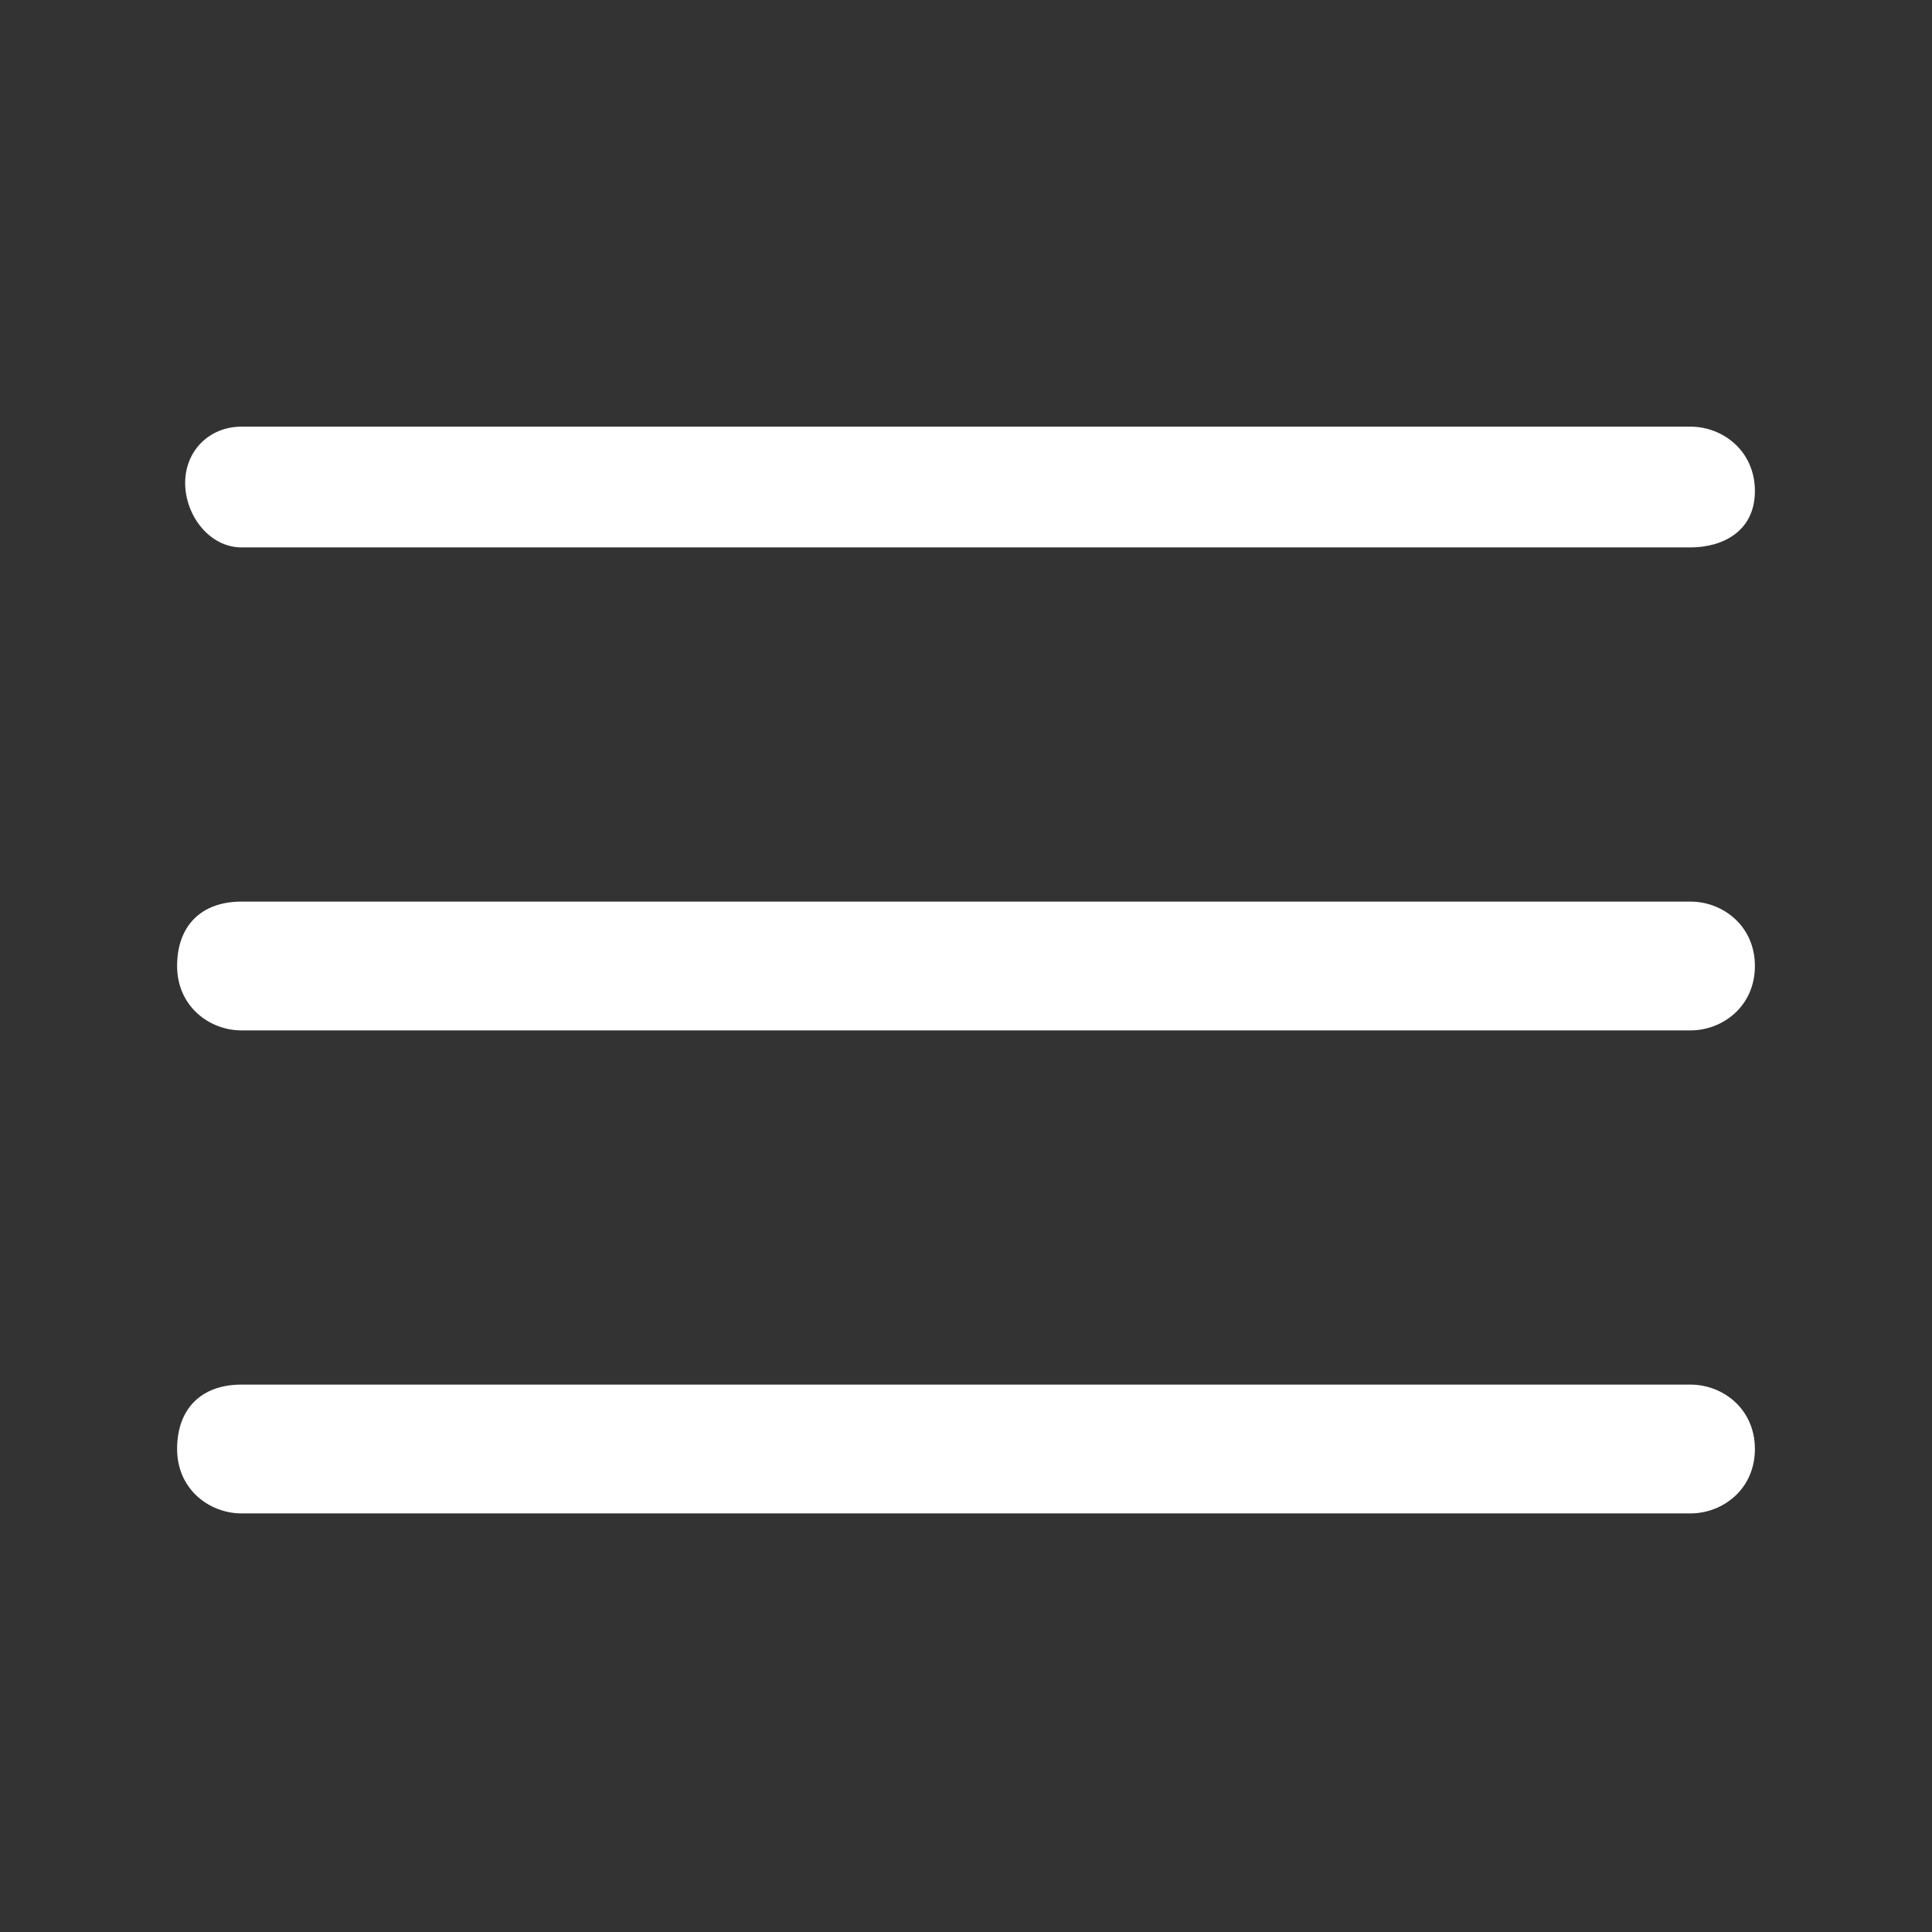 <?xml version="1.0" encoding="UTF-8"?> <svg xmlns="http://www.w3.org/2000/svg" width="512" height="512" viewBox="0 0 512 512" fill="none"><rect x="0" y="0" width="512" height="512" fill="#333333" stroke="none"/> <g clip-path="url(#clip0_6329_193)"> <mask id="mask0_6329_193" style="mask-type:luminance" maskUnits="userSpaceOnUse" x="0" y="0" width="512" height="512"> <path d="M0 0H512V512H0V0Z" fill="white"></path> </mask> <g mask="url(#mask0_6329_193)"> <path d="M448 145.067H64C55.467 145.067 49.067 136.533 49.067 128C49.067 119.467 55.467 113.067 64 113.067H448C456.534 113.067 465.067 119.467 465.067 130.133C465.067 140.8 456.534 145.067 448 145.067ZM448 273.067H64C55.467 273.067 46.934 266.667 46.934 256C46.934 245.333 53.334 238.933 64 238.933H448C456.534 238.933 465.067 245.333 465.067 256C465.067 266.667 456.534 273.067 448 273.067ZM448 401.067H64C55.467 401.067 46.934 394.667 46.934 384C46.934 373.333 53.334 366.933 64 366.933H448C456.534 366.933 465.067 373.333 465.067 384C465.067 394.667 456.534 401.067 448 401.067Z" fill="white"></path> </g> </g> <defs> <clipPath id="clip0_6329_193"> <rect width="512" height="512" fill="white"></rect> </clipPath> </defs> </svg> 